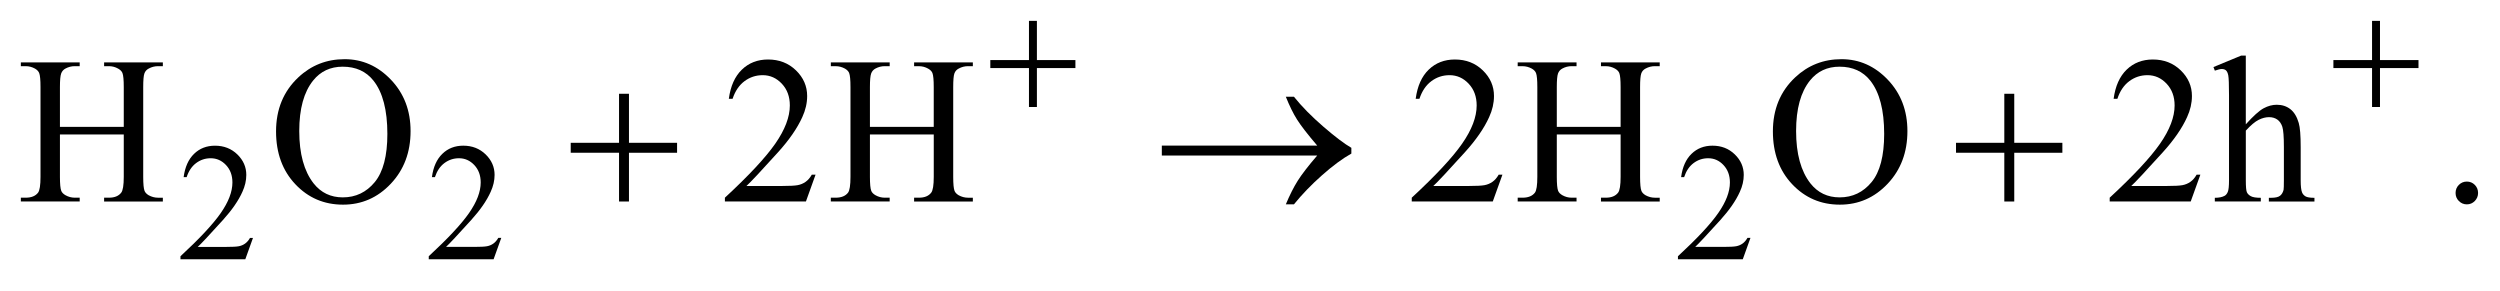 <?xml version="1.0" encoding="UTF-8"?>
<!DOCTYPE svg PUBLIC '-//W3C//DTD SVG 1.0//EN'
          'http://www.w3.org/TR/2001/REC-SVG-20010904/DTD/svg10.dtd'>
<svg stroke-dasharray="none" shape-rendering="auto" xmlns="http://www.w3.org/2000/svg" font-family="'Dialog'" text-rendering="auto" width="189" fill-opacity="1" color-interpolation="auto" color-rendering="auto" preserveAspectRatio="xMidYMid meet" font-size="12px" viewBox="0 0 189 22" fill="black" xmlns:xlink="http://www.w3.org/1999/xlink" stroke="black" image-rendering="auto" stroke-miterlimit="10" stroke-linecap="square" stroke-linejoin="miter" font-style="normal" stroke-width="1" height="22" stroke-dashoffset="0" font-weight="normal" stroke-opacity="1"
><!--Generated by the Batik Graphics2D SVG Generator--><defs id="genericDefs"
  /><g
  ><defs id="defs1"
    ><clipPath clipPathUnits="userSpaceOnUse" id="clipPath1"
      ><path d="M-1 -1 L118.872 -1 L118.872 12.438 L-1 12.438 L-1 -1 Z"
      /></clipPath
      ><clipPath clipPathUnits="userSpaceOnUse" id="clipPath2"
      ><path d="M-0 -0 L-0 11.438 L117.872 11.438 L117.872 -0 Z"
      /></clipPath
    ></defs
    ><g transform="scale(1.576,1.576) translate(1,1)"
    ><path d="M11.136 10.411 L10.767 11.438 L7.657 11.438 L7.657 11.292 C8.572 10.446 9.216 9.757 9.589 9.221 C9.962 8.686 10.149 8.197 10.149 7.753 C10.149 7.414 10.047 7.136 9.842 6.918 C9.637 6.7 9.392 6.591 9.108 6.591 C8.849 6.591 8.616 6.668 8.41 6.821 C8.204 6.974 8.051 7.201 7.953 7.497 L7.809 7.497 C7.874 7.012 8.04 6.64 8.309 6.38 C8.577 6.119 8.912 5.989 9.314 5.989 C9.741 5.989 10.098 6.129 10.385 6.407 C10.671 6.685 10.815 7.013 10.815 7.391 C10.815 7.661 10.752 7.931 10.628 8.202 C10.437 8.628 10.126 9.077 9.695 9.553 C9.049 10.267 8.647 10.698 8.486 10.844 L9.862 10.844 C10.142 10.844 10.338 10.834 10.451 10.813 C10.564 10.792 10.665 10.75 10.756 10.685 C10.847 10.62 10.926 10.53 10.993 10.412 L11.136 10.412 Z" stroke="none" clip-path="url(#clipPath2)"
    /></g
    ><g transform="matrix(1.576,0,0,1.576,1.576,1.576)"
    ><path d="M23.046 10.411 L22.677 11.438 L19.567 11.438 L19.567 11.292 C20.482 10.446 21.126 9.757 21.499 9.221 C21.872 8.686 22.059 8.197 22.059 7.753 C22.059 7.414 21.957 7.136 21.752 6.918 C21.547 6.7 21.302 6.591 21.018 6.591 C20.759 6.591 20.526 6.668 20.32 6.821 C20.114 6.974 19.962 7.2 19.863 7.496 L19.719 7.496 C19.783 7.011 19.95 6.639 20.219 6.379 C20.487 6.118 20.822 5.988 21.224 5.988 C21.651 5.988 22.008 6.128 22.295 6.406 C22.581 6.684 22.725 7.012 22.725 7.39 C22.725 7.66 22.662 7.93 22.538 8.201 C22.347 8.627 22.036 9.076 21.605 9.552 C20.959 10.266 20.557 10.697 20.396 10.843 L21.772 10.843 C22.052 10.843 22.248 10.833 22.361 10.812 C22.474 10.791 22.575 10.749 22.666 10.684 C22.757 10.619 22.836 10.529 22.903 10.411 L23.046 10.411 Z" stroke="none" clip-path="url(#clipPath2)"
    /></g
    ><g transform="matrix(1.576,0,0,1.576,1.576,1.576)"
    ><path d="M82.969 10.411 L82.6 11.438 L79.49 11.438 L79.49 11.292 C80.405 10.446 81.049 9.757 81.422 9.221 C81.796 8.686 81.983 8.197 81.983 7.753 C81.983 7.414 81.88 7.136 81.675 6.918 C81.471 6.7 81.226 6.591 80.941 6.591 C80.681 6.591 80.449 6.668 80.243 6.821 C80.037 6.974 79.885 7.2 79.787 7.496 L79.642 7.496 C79.707 7.011 79.873 6.639 80.142 6.379 C80.411 6.118 80.745 5.988 81.147 5.988 C81.575 5.988 81.931 6.128 82.217 6.406 C82.504 6.684 82.647 7.012 82.647 7.39 C82.647 7.66 82.585 7.93 82.46 8.201 C82.269 8.627 81.957 9.076 81.527 9.552 C80.881 10.266 80.478 10.697 80.318 10.843 L81.694 10.843 C81.974 10.843 82.171 10.833 82.283 10.812 C82.396 10.791 82.498 10.749 82.589 10.684 C82.679 10.62 82.758 10.529 82.825 10.411 L82.969 10.411 Z" stroke="none" clip-path="url(#clipPath2)"
    /></g
    ><g transform="matrix(1.576,0,0,1.576,1.576,1.576)"
    ><path d="M1.875 5.087 L4.937 5.087 L4.937 3.178 C4.937 2.837 4.916 2.612 4.874 2.504 C4.842 2.422 4.774 2.352 4.67 2.293 C4.53 2.213 4.383 2.174 4.228 2.174 L3.994 2.174 L3.994 1.992 L6.812 1.992 L6.812 2.174 L6.579 2.174 C6.424 2.174 6.276 2.212 6.137 2.287 C6.033 2.34 5.963 2.419 5.926 2.526 C5.888 2.632 5.87 2.85 5.87 3.178 L5.87 7.485 C5.87 7.823 5.891 8.046 5.933 8.154 C5.965 8.236 6.032 8.306 6.132 8.366 C6.275 8.444 6.424 8.484 6.579 8.484 L6.812 8.484 L6.812 8.666 L3.994 8.666 L3.994 8.483 L4.227 8.483 C4.496 8.483 4.692 8.402 4.815 8.242 C4.896 8.137 4.937 7.884 4.937 7.484 L4.937 5.451 L1.875 5.451 L1.875 7.484 C1.875 7.822 1.896 8.045 1.938 8.153 C1.97 8.235 2.038 8.305 2.142 8.365 C2.282 8.443 2.43 8.483 2.585 8.483 L2.823 8.483 L2.823 8.665 L0 8.665 L0 8.483 L0.233 8.483 C0.505 8.483 0.703 8.402 0.826 8.242 C0.904 8.137 0.943 7.884 0.943 7.484 L0.943 3.178 C0.943 2.837 0.922 2.612 0.88 2.504 C0.847 2.422 0.781 2.351 0.68 2.292 C0.538 2.213 0.389 2.174 0.233 2.174 L0 2.174 L0 1.992 L2.823 1.992 L2.823 2.174 L2.585 2.174 C2.43 2.174 2.282 2.212 2.143 2.287 C2.042 2.34 1.973 2.419 1.934 2.526 C1.895 2.632 1.875 2.85 1.875 3.178 L1.875 5.087 Z" stroke="none" clip-path="url(#clipPath2)"
    /></g
    ><g transform="matrix(1.576,0,0,1.576,1.576,1.576)"
    ><path d="M15.532 1.839 C16.387 1.839 17.128 2.168 17.755 2.826 C18.382 3.484 18.695 4.305 18.695 5.289 C18.695 6.303 18.379 7.144 17.747 7.813 C17.116 8.483 16.351 8.817 15.454 8.817 C14.547 8.817 13.785 8.491 13.168 7.838 C12.551 7.186 12.242 6.341 12.242 5.304 C12.242 4.244 12.598 3.38 13.311 2.711 C13.93 2.129 14.67 1.839 15.532 1.839 ZM15.439 2.199 C14.85 2.199 14.376 2.42 14.021 2.863 C13.577 3.414 13.355 4.221 13.355 5.284 C13.355 6.373 13.585 7.212 14.045 7.799 C14.398 8.245 14.865 8.468 15.444 8.468 C16.063 8.468 16.574 8.224 16.977 7.736 C17.38 7.247 17.582 6.475 17.582 5.423 C17.582 4.281 17.36 3.43 16.916 2.869 C16.561 2.422 16.068 2.199 15.439 2.199 Z" stroke="none" clip-path="url(#clipPath2)"
    /></g
    ><g transform="matrix(1.576,0,0,1.576,1.576,1.576)"
    ><path d="M38.121 7.381 L37.66 8.665 L33.773 8.665 L33.773 8.483 C34.917 7.426 35.721 6.563 36.188 5.894 C36.654 5.224 36.888 4.613 36.888 4.058 C36.888 3.635 36.76 3.287 36.504 3.015 C36.248 2.743 35.942 2.606 35.586 2.606 C35.262 2.606 34.971 2.702 34.713 2.894 C34.456 3.086 34.265 3.367 34.142 3.738 L33.962 3.738 C34.043 3.131 34.251 2.665 34.587 2.341 C34.922 2.016 35.341 1.854 35.843 1.854 C36.378 1.854 36.824 2.028 37.182 2.375 C37.54 2.723 37.719 3.133 37.719 3.605 C37.719 3.943 37.641 4.281 37.486 4.619 C37.246 5.15 36.857 5.713 36.319 6.307 C35.512 7.2 35.009 7.738 34.808 7.921 L36.528 7.921 C36.878 7.921 37.123 7.908 37.264 7.882 C37.405 7.856 37.532 7.802 37.645 7.722 C37.758 7.642 37.857 7.528 37.941 7.38 L38.121 7.38 Z" stroke="none" clip-path="url(#clipPath2)"
    /></g
    ><g transform="matrix(1.576,0,0,1.576,1.576,1.576)"
    ><path d="M40.729 5.087 L43.791 5.087 L43.791 3.178 C43.791 2.837 43.77 2.612 43.728 2.504 C43.696 2.422 43.628 2.352 43.524 2.293 C43.385 2.214 43.237 2.175 43.082 2.175 L42.849 2.175 L42.849 1.992 L45.667 1.992 L45.667 2.174 L45.434 2.174 C45.279 2.174 45.131 2.212 44.992 2.287 C44.888 2.34 44.818 2.419 44.781 2.526 C44.743 2.632 44.725 2.85 44.725 3.178 L44.725 7.485 C44.725 7.823 44.746 8.046 44.788 8.154 C44.82 8.236 44.887 8.306 44.987 8.366 C45.13 8.444 45.279 8.484 45.434 8.484 L45.667 8.484 L45.667 8.666 L42.849 8.666 L42.849 8.483 L43.082 8.483 C43.351 8.483 43.547 8.402 43.67 8.242 C43.751 8.137 43.792 7.884 43.792 7.484 L43.792 5.451 L40.73 5.451 L40.73 7.484 C40.73 7.822 40.751 8.045 40.793 8.153 C40.825 8.235 40.893 8.305 40.997 8.365 C41.136 8.443 41.284 8.483 41.439 8.483 L41.677 8.483 L41.677 8.665 L38.854 8.665 L38.854 8.483 L39.087 8.483 C39.359 8.483 39.557 8.402 39.68 8.242 C39.758 8.137 39.797 7.884 39.797 7.484 L39.797 3.178 C39.797 2.837 39.776 2.612 39.734 2.504 C39.702 2.422 39.635 2.352 39.535 2.293 C39.392 2.214 39.243 2.175 39.088 2.175 L38.855 2.175 L38.855 1.992 L41.678 1.992 L41.678 2.174 L41.44 2.174 C41.285 2.174 41.137 2.212 40.998 2.287 C40.897 2.34 40.828 2.419 40.789 2.526 C40.75 2.632 40.73 2.85 40.73 3.178 L40.73 5.087 Z" stroke="none" clip-path="url(#clipPath2)"
    /></g
    ><g transform="matrix(1.576,0,0,1.576,1.576,1.576)"
    ><path d="M71.07 7.381 L70.608 8.665 L66.721 8.665 L66.721 8.483 C67.865 7.426 68.669 6.563 69.136 5.894 C69.602 5.224 69.835 4.613 69.835 4.058 C69.835 3.635 69.707 3.287 69.451 3.015 C69.195 2.743 68.889 2.606 68.533 2.606 C68.209 2.606 67.918 2.702 67.661 2.894 C67.403 3.086 67.213 3.367 67.09 3.738 L66.91 3.738 C66.991 3.131 67.199 2.665 67.534 2.341 C67.87 2.016 68.288 1.854 68.791 1.854 C69.325 1.854 69.771 2.028 70.129 2.375 C70.487 2.723 70.666 3.133 70.666 3.605 C70.666 3.943 70.589 4.281 70.433 4.619 C70.194 5.15 69.805 5.713 69.267 6.307 C68.46 7.2 67.956 7.738 67.756 7.921 L69.476 7.921 C69.826 7.921 70.072 7.908 70.212 7.882 C70.352 7.856 70.48 7.802 70.593 7.722 C70.707 7.642 70.806 7.528 70.89 7.38 L71.07 7.38 Z" stroke="none" clip-path="url(#clipPath2)"
    /></g
    ><g transform="matrix(1.576,0,0,1.576,1.576,1.576)"
    ><path d="M73.679 5.087 L76.74 5.087 L76.74 3.178 C76.74 2.837 76.719 2.612 76.677 2.504 C76.644 2.422 76.576 2.352 76.473 2.293 C76.333 2.214 76.186 2.175 76.031 2.175 L75.798 2.175 L75.798 1.992 L78.616 1.992 L78.616 2.174 L78.383 2.174 C78.228 2.174 78.08 2.212 77.941 2.287 C77.837 2.34 77.767 2.419 77.73 2.526 C77.693 2.633 77.674 2.85 77.674 3.178 L77.674 7.485 C77.674 7.823 77.695 8.046 77.737 8.154 C77.769 8.236 77.837 8.306 77.936 8.366 C78.079 8.444 78.228 8.484 78.383 8.484 L78.616 8.484 L78.616 8.666 L75.798 8.666 L75.798 8.483 L76.031 8.483 C76.3 8.483 76.496 8.402 76.619 8.242 C76.7 8.137 76.74 7.884 76.74 7.484 L76.74 5.451 L73.679 5.451 L73.679 7.484 C73.679 7.822 73.7 8.045 73.742 8.153 C73.775 8.235 73.843 8.305 73.946 8.365 C74.086 8.443 74.233 8.483 74.388 8.483 L74.626 8.483 L74.626 8.665 L71.803 8.665 L71.803 8.483 L72.036 8.483 C72.308 8.483 72.506 8.402 72.629 8.242 C72.707 8.137 72.745 7.884 72.745 7.484 L72.745 3.178 C72.745 2.837 72.724 2.612 72.682 2.504 C72.65 2.422 72.583 2.352 72.483 2.293 C72.34 2.214 72.191 2.175 72.036 2.175 L71.803 2.175 L71.803 1.992 L74.626 1.992 L74.626 2.174 L74.388 2.174 C74.233 2.174 74.085 2.212 73.946 2.287 C73.846 2.34 73.776 2.419 73.737 2.526 C73.699 2.632 73.679 2.85 73.679 3.178 L73.679 5.087 Z" stroke="none" clip-path="url(#clipPath2)"
    /></g
    ><g transform="matrix(1.576,0,0,1.576,1.576,1.576)"
    ><path d="M87.335 1.839 C88.189 1.839 88.931 2.168 89.558 2.826 C90.185 3.484 90.498 4.305 90.498 5.289 C90.498 6.303 90.182 7.144 89.551 7.813 C88.919 8.483 88.155 8.817 87.257 8.817 C86.35 8.817 85.588 8.491 84.971 7.838 C84.354 7.186 84.045 6.341 84.045 5.304 C84.045 4.244 84.401 3.38 85.114 2.711 C85.732 2.129 86.473 1.839 87.335 1.839 ZM87.242 2.199 C86.652 2.199 86.179 2.42 85.823 2.863 C85.38 3.414 85.158 4.221 85.158 5.284 C85.158 6.373 85.387 7.212 85.847 7.799 C86.201 8.245 86.666 8.468 87.246 8.468 C87.865 8.468 88.376 8.224 88.779 7.736 C89.182 7.247 89.383 6.475 89.383 5.423 C89.383 4.281 89.161 3.43 88.718 2.869 C88.363 2.422 87.871 2.199 87.242 2.199 Z" stroke="none" clip-path="url(#clipPath2)"
    /></g
    ><g transform="matrix(1.576,0,0,1.576,1.576,1.576)"
    ><path d="M104.55 7.381 L104.088 8.665 L100.201 8.665 L100.201 8.483 C101.345 7.426 102.149 6.563 102.616 5.894 C103.082 5.224 103.315 4.613 103.315 4.058 C103.315 3.635 103.187 3.287 102.931 3.015 C102.675 2.743 102.369 2.606 102.013 2.606 C101.689 2.606 101.398 2.702 101.141 2.894 C100.883 3.086 100.693 3.367 100.57 3.738 L100.39 3.738 C100.471 3.131 100.679 2.665 101.014 2.341 C101.35 2.016 101.768 1.854 102.271 1.854 C102.805 1.854 103.251 2.028 103.609 2.375 C103.967 2.723 104.146 3.133 104.146 3.605 C104.146 3.943 104.069 4.281 103.913 4.619 C103.674 5.15 103.285 5.713 102.747 6.307 C101.94 7.2 101.436 7.738 101.236 7.921 L102.956 7.921 C103.306 7.921 103.552 7.908 103.692 7.882 C103.832 7.856 103.96 7.802 104.073 7.722 C104.187 7.642 104.286 7.528 104.37 7.38 L104.55 7.38 Z" stroke="none" clip-path="url(#clipPath2)"
    /></g
    ><g transform="matrix(1.576,0,0,1.576,1.576,1.576)"
    ><path d="M106.73 1.667 L106.73 4.964 C107.089 4.565 107.375 4.307 107.585 4.194 C107.795 4.081 108.006 4.025 108.216 4.025 C108.469 4.025 108.686 4.095 108.867 4.236 C109.048 4.377 109.183 4.599 109.27 4.901 C109.332 5.111 109.363 5.495 109.363 6.052 L109.363 7.647 C109.363 7.932 109.385 8.127 109.43 8.233 C109.462 8.311 109.518 8.374 109.595 8.42 C109.673 8.466 109.816 8.489 110.023 8.489 L110.023 8.666 L107.836 8.666 L107.836 8.488 L107.939 8.488 C108.146 8.488 108.291 8.456 108.372 8.391 C108.453 8.328 108.51 8.233 108.542 8.109 C108.552 8.056 108.557 7.902 108.557 7.646 L108.557 6.052 C108.557 5.56 108.532 5.237 108.482 5.082 C108.431 4.928 108.351 4.812 108.241 4.735 C108.131 4.658 107.999 4.62 107.843 4.62 C107.685 4.62 107.52 4.662 107.348 4.748 C107.176 4.833 106.97 5.005 106.731 5.265 L106.731 7.647 C106.731 7.956 106.748 8.147 106.782 8.222 C106.816 8.298 106.88 8.361 106.971 8.411 C107.064 8.463 107.223 8.488 107.45 8.488 L107.45 8.665 L105.244 8.665 L105.244 8.488 C105.442 8.488 105.598 8.457 105.711 8.394 C105.775 8.361 105.827 8.298 105.866 8.206 C105.905 8.114 105.925 7.928 105.925 7.645 L105.925 3.565 C105.925 3.05 105.912 2.733 105.889 2.615 C105.865 2.497 105.827 2.417 105.777 2.374 C105.727 2.332 105.66 2.31 105.576 2.31 C105.508 2.31 105.397 2.336 105.245 2.389 L105.178 2.217 L106.509 1.666 L106.73 1.666 Z" stroke="none" clip-path="url(#clipPath2)"
    /></g
    ><g transform="matrix(1.576,0,0,1.576,1.576,1.576)"
    ><path d="M117.333 7.71 C117.485 7.71 117.613 7.764 117.717 7.87 C117.821 7.976 117.872 8.105 117.872 8.257 C117.872 8.407 117.819 8.536 117.714 8.643 C117.61 8.749 117.482 8.803 117.333 8.803 C117.184 8.803 117.057 8.749 116.951 8.643 C116.845 8.537 116.793 8.408 116.793 8.257 C116.793 8.103 116.846 7.973 116.951 7.868 C117.057 7.763 117.184 7.71 117.333 7.71 Z" stroke="none" clip-path="url(#clipPath2)"
    /></g
    ><g transform="matrix(1.576,0,0,1.576,1.576,1.576)"
    ><path d="M48.359 0 L48.74 0 L48.74 1.882 L50.587 1.882 L50.587 2.264 L48.74 2.264 L48.74 4.134 L48.359 4.134 L48.359 2.264 L46.505 2.264 L46.505 1.882 L48.359 1.882 L48.359 0 Z" stroke="none" clip-path="url(#clipPath2)"
    /></g
    ><g transform="matrix(1.576,0,0,1.576,1.576,1.576)"
    ><path d="M112.786 0 L113.167 0 L113.167 1.882 L115.014 1.882 L115.014 2.264 L113.167 2.264 L113.167 4.134 L112.786 4.134 L112.786 2.264 L110.932 2.264 L110.932 1.882 L112.786 1.882 L112.786 0 Z" stroke="none" clip-path="url(#clipPath2)"
    /></g
    ><g transform="matrix(1.576,0,0,1.576,1.576,1.576)"
    ><path d="M28.695 3.498 L29.171 3.498 L29.171 5.85 L31.479 5.85 L31.479 6.328 L29.171 6.328 L29.171 8.666 L28.695 8.666 L28.695 6.327 L26.377 6.327 L26.377 5.85 L28.695 5.85 L28.695 3.498 Z" stroke="none" clip-path="url(#clipPath2)"
    /></g
    ><g transform="matrix(1.576,0,0,1.576,1.576,1.576)"
    ><path d="M62.186 6.46 L54.732 6.46 L54.732 5.983 L62.186 5.983 C61.726 5.445 61.404 5.029 61.219 4.735 C61.034 4.442 60.855 4.076 60.68 3.64 L61.069 3.64 C61.448 4.112 61.92 4.591 62.483 5.077 C63.046 5.563 63.494 5.901 63.824 6.091 L63.824 6.367 C63.393 6.609 62.923 6.957 62.413 7.41 C61.902 7.863 61.455 8.327 61.069 8.803 L60.68 8.803 C60.865 8.361 61.054 7.985 61.248 7.676 C61.442 7.367 61.755 6.962 62.186 6.46 Z" stroke="none" clip-path="url(#clipPath2)"
    /></g
    ><g transform="matrix(1.576,0,0,1.576,1.576,1.576)"
    ><path d="M95.146 3.498 L95.623 3.498 L95.623 5.85 L97.931 5.85 L97.931 6.328 L95.623 6.328 L95.623 8.666 L95.146 8.666 L95.146 6.327 L92.829 6.327 L92.829 5.85 L95.146 5.85 L95.146 3.498 Z" stroke="none" clip-path="url(#clipPath2)"
    /></g
  ></g
></svg
>
